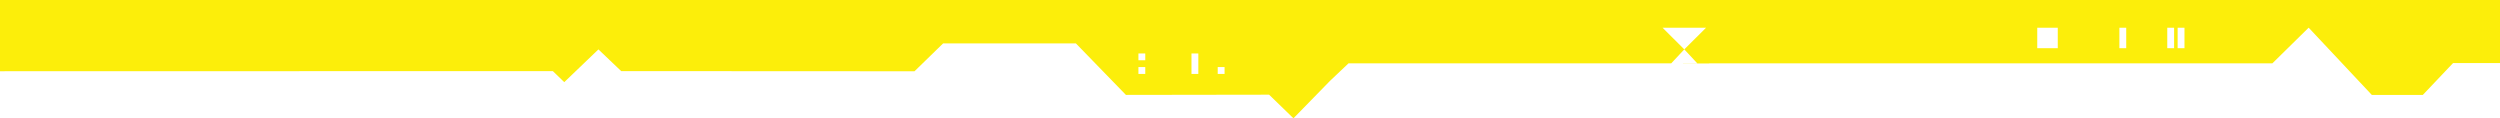 <?xml version="1.0" encoding="UTF-8"?> <svg xmlns="http://www.w3.org/2000/svg" xmlns:xlink="http://www.w3.org/1999/xlink" width="633px" height="30px"> <path fill-rule="evenodd" fill="rgb(252, 238, 10)" d="M621.116,15.965 L613.463,24.029 L600.541,24.029 L584.574,7.026 L584.551,7.049 L584.532,7.026 L575.362,16.041 L432.759,16.041 L432.786,16.068 L426.129,16.068 L426.156,16.041 L429.759,16.041 L426.461,12.504 L431.969,7.026 L420.965,7.026 L426.461,12.504 L423.156,16.041 L341.442,16.041 L336.749,20.484 L327.502,29.954 L321.337,23.975 L285.081,24.029 L272.422,10.996 L238.790,10.996 L231.552,18.043 L157.290,18.005 L151.520,12.508 L142.871,20.799 L139.980,18.005 L-0.000,18.037 L-0.000,-0.000 L633.000,-0.000 L633.000,15.965 L621.116,15.965 ZM551.376,12.205 L553.111,12.205 L553.111,7.026 L551.376,7.026 L551.376,12.205 ZM548.752,12.205 L550.482,12.205 L550.482,7.026 L548.752,7.026 L548.752,12.205 ZM536.630,12.205 L538.360,12.205 L538.360,7.026 L536.630,7.026 L536.630,12.205 ZM515.831,12.205 L521.027,12.205 L521.027,7.026 L515.831,7.026 L515.831,12.205 ZM308.324,18.714 L310.059,18.714 L310.059,16.989 L308.324,16.989 L308.324,18.714 ZM301.683,18.714 L303.418,18.714 L303.418,13.536 L301.683,13.536 L301.683,18.714 ZM288.249,18.714 L289.983,18.714 L289.983,16.989 L288.249,16.989 L288.249,18.714 ZM288.249,15.260 L289.983,15.260 L289.983,13.536 L288.249,13.536 L288.249,15.260 Z"></path> </svg> 